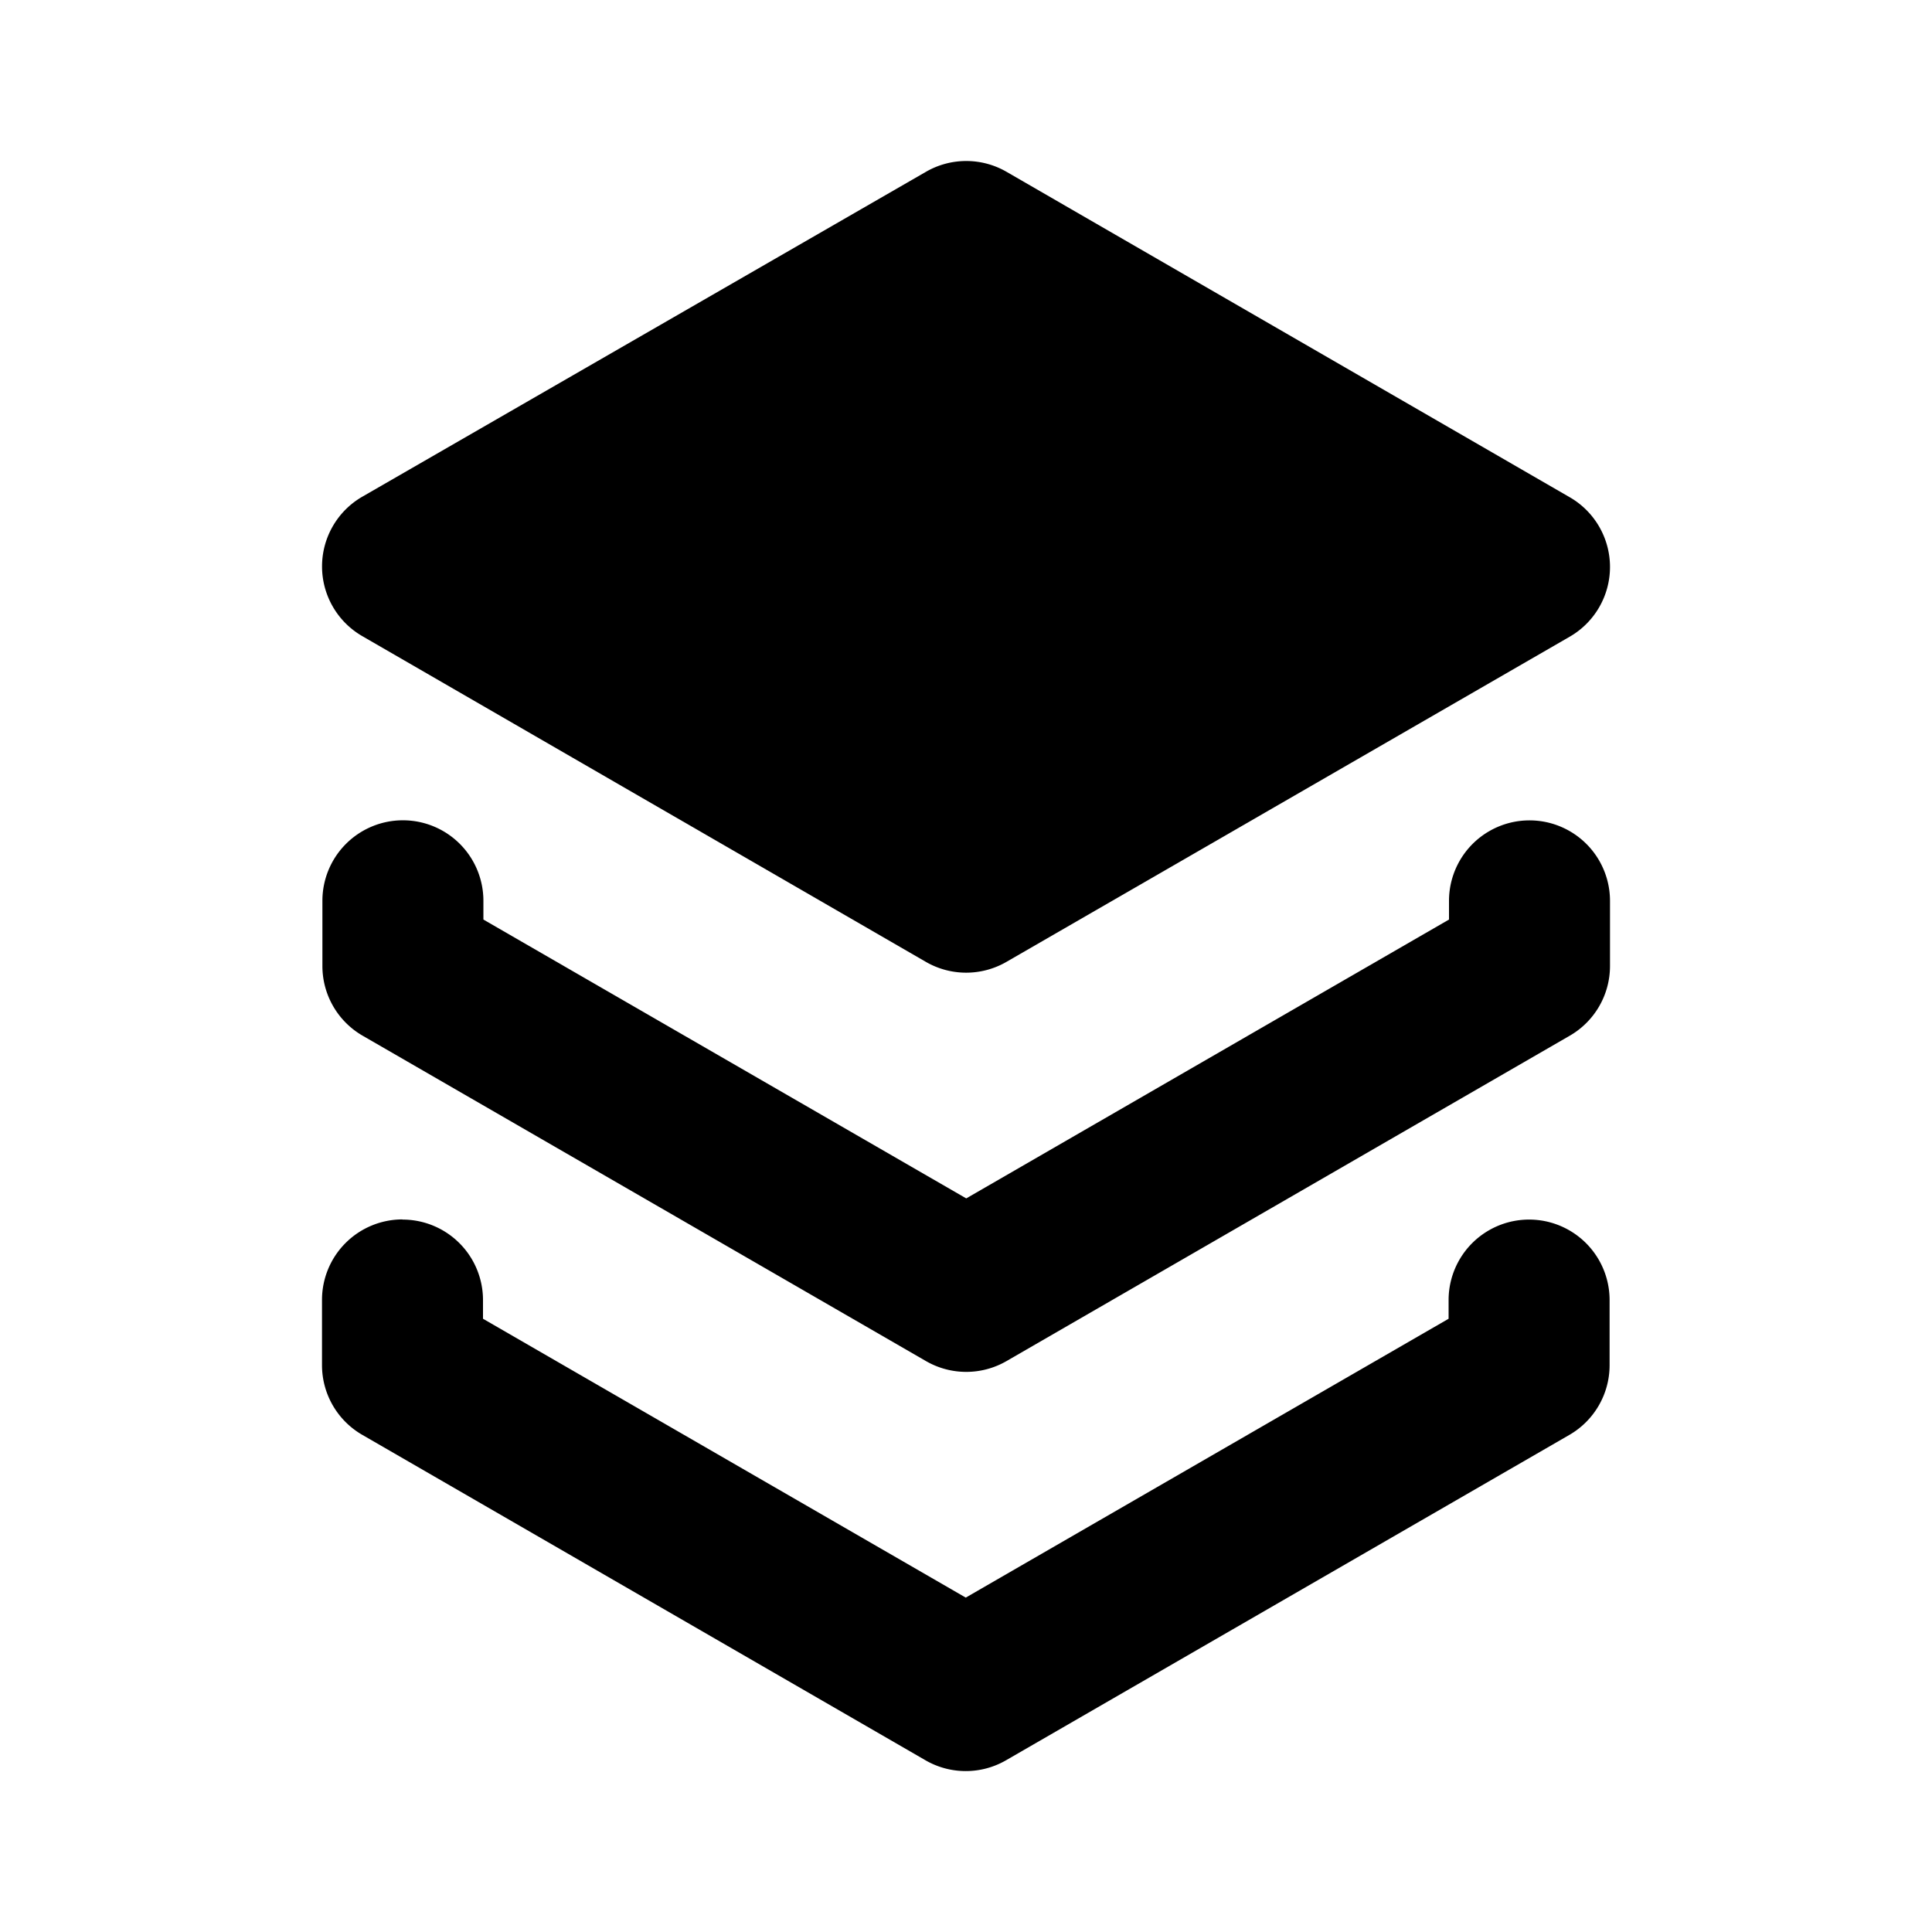 <?xml version="1.0" encoding="iso-8859-1"?>
<!-- Generator: www.svgicons.com -->
<svg xmlns="http://www.w3.org/2000/svg" width="800" height="800" viewBox="0 0 24 24">
<g fill="currentColor"><path fill-rule="evenodd" d="M5.005 10.19a1 1 0 0 1 1 1v.233l5.998 3.464L18 11.423v-.232a1 1 0 1 1 2 0V12a1 1 0 0 1-.5.866l-6.997 4.042a1 1 0 0 1-1 0l-6.998-4.042a1 1 0 0 1-.5-.866v-.81a1 1 0 0 1 1-1M5 15.15a1 1 0 0 1 1 1v.232l5.997 3.464l5.998-3.464v-.232a1 1 0 1 1 2 0v.81a1 1 0 0 1-.5.865l-6.998 4.042a1 1 0 0 1-1 0L4.5 17.824a1 1 0 0 1-.5-.866v-.81a1 1 0 0 1 1-1Z" clip-rule="evenodd"/><path d="M12.503 2.134a1 1 0 0 0-1 0L4.501 6.17A1 1 0 0 0 4.5 7.902l7.002 4.047a1 1 0 0 0 1 0l6.998-4.04a1 1 0 0 0 0-1.732z"/></g>
</svg>